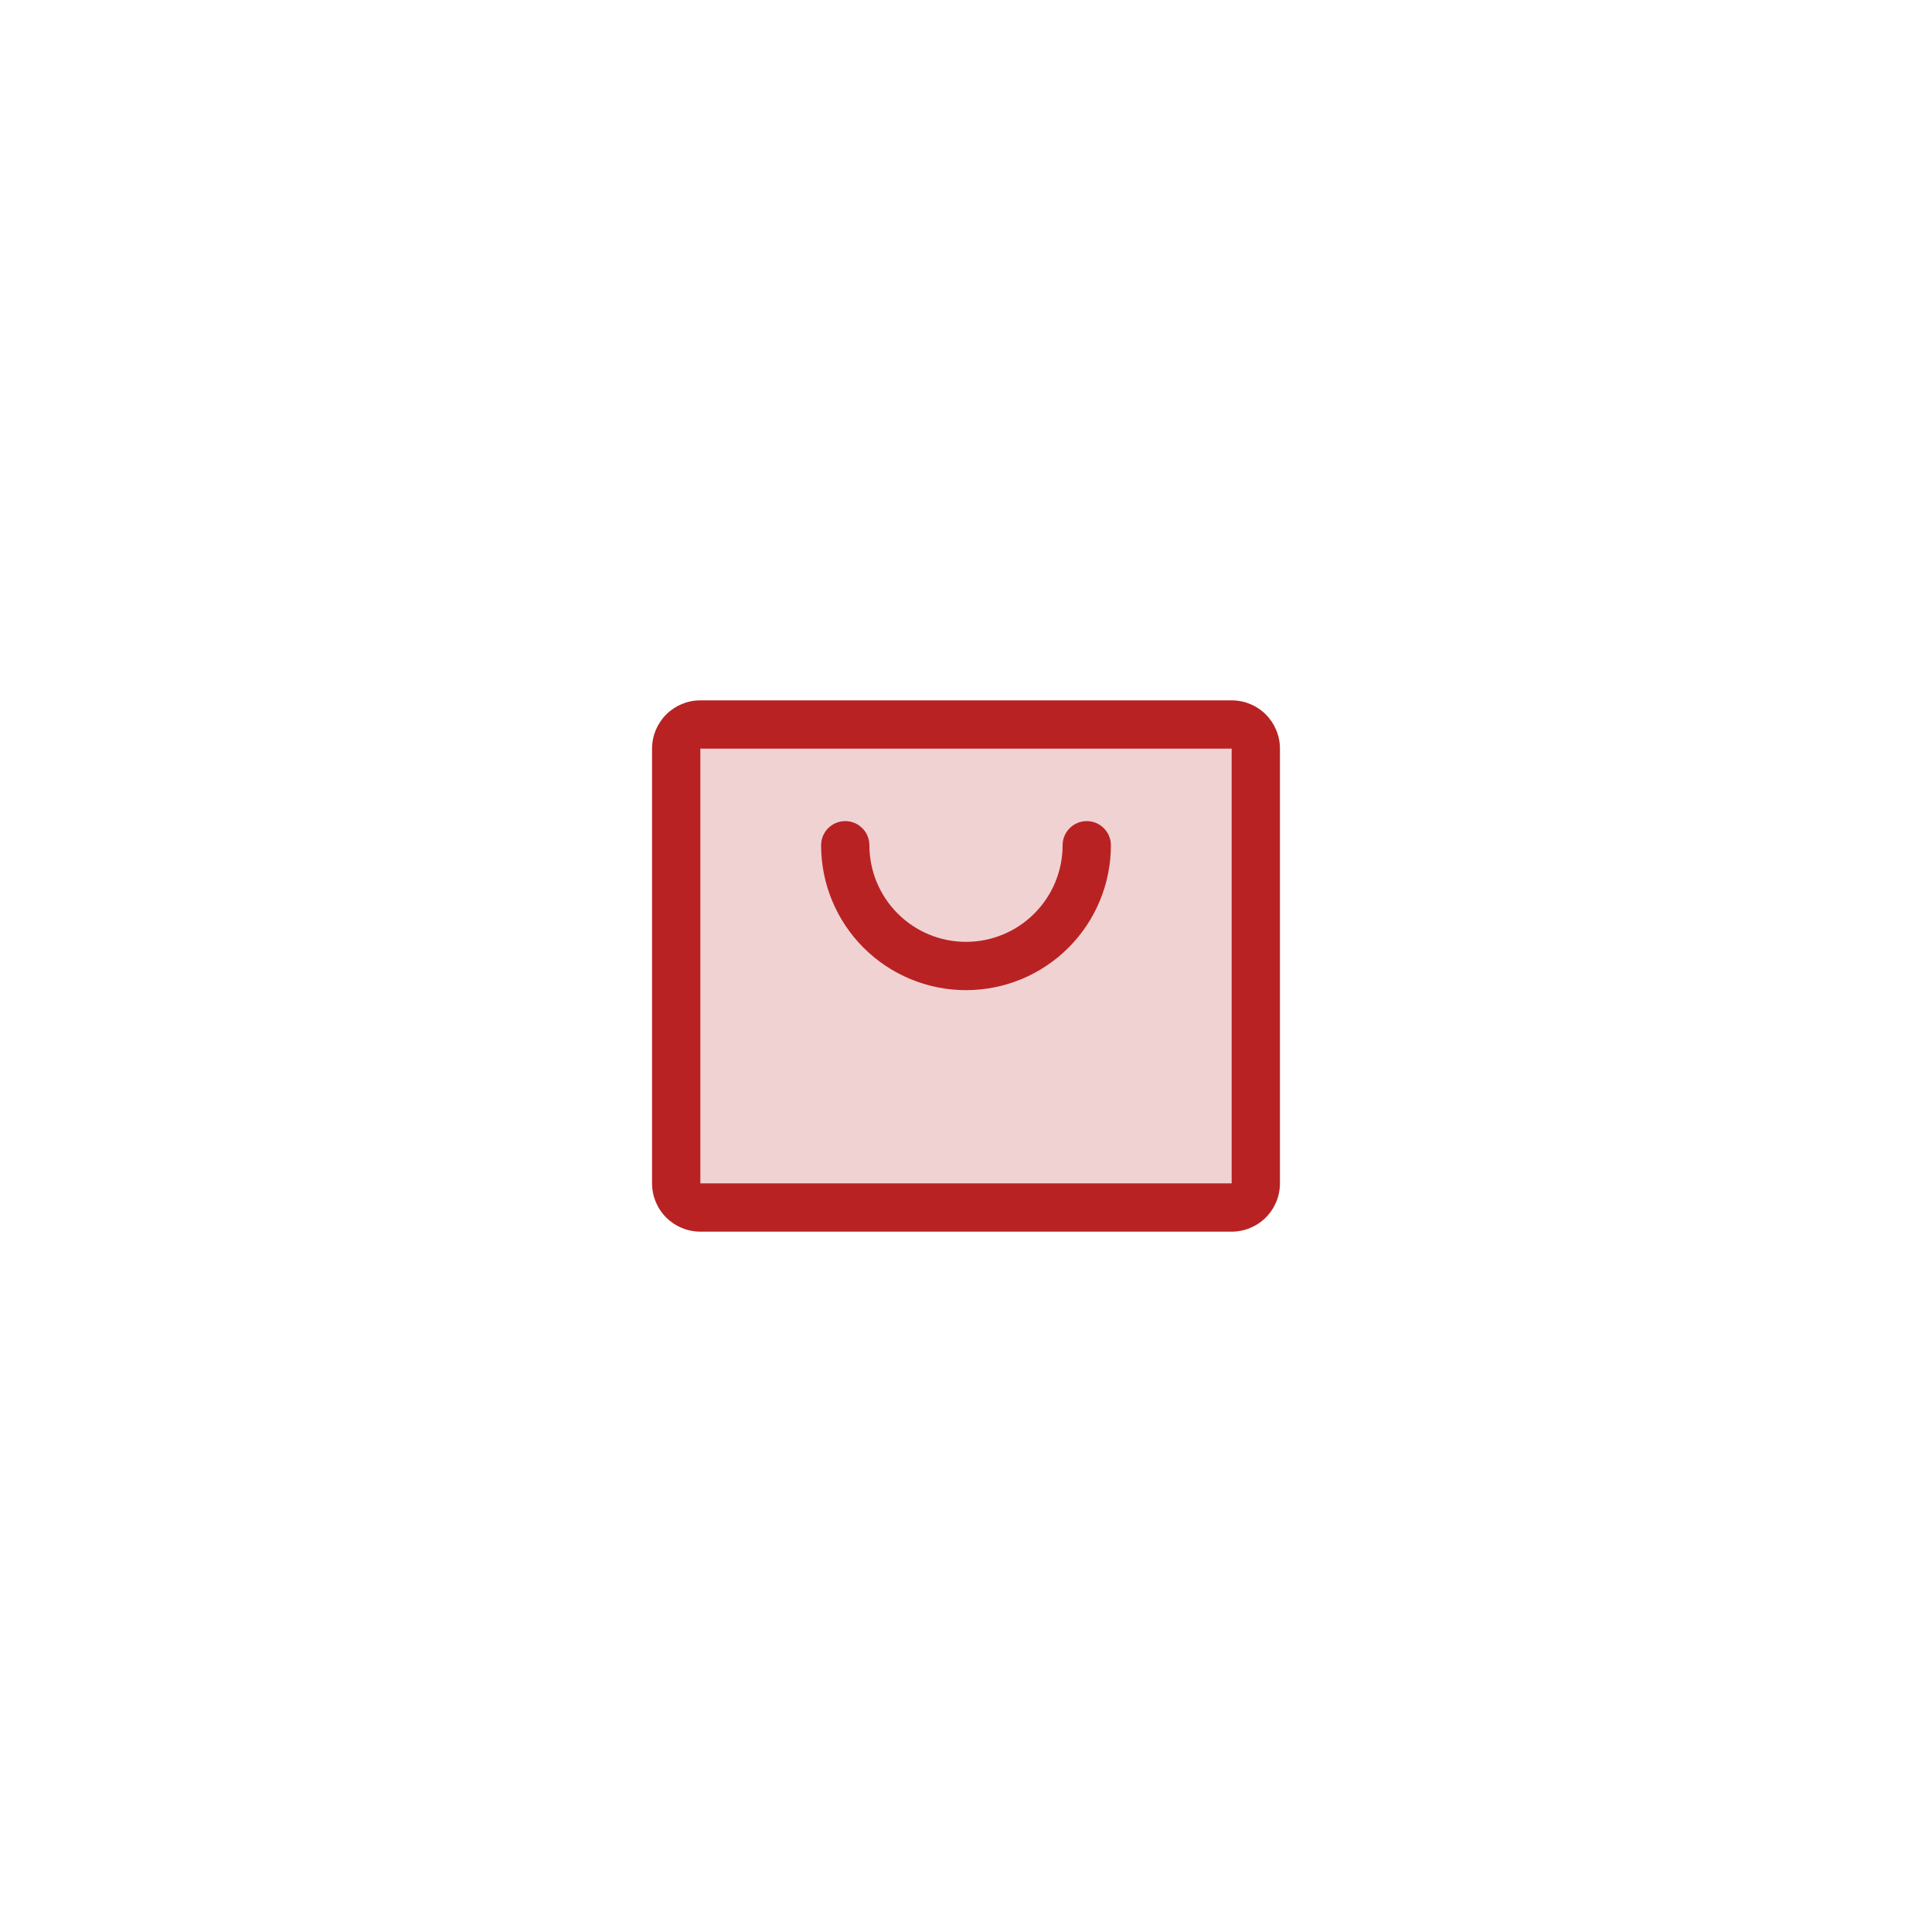 <svg width="60" height="60" viewBox="0 0 60 60" fill="none" xmlns="http://www.w3.org/2000/svg">
<g filter="url(#filter0_d_339_968)">
<rect x="8" y="8" width="44" height="44" rx="12" fill="white"/>
<path opacity="0.2" d="M39 23.25V36.75C39 36.949 38.921 37.14 38.78 37.28C38.64 37.421 38.449 37.5 38.25 37.5H21.75C21.551 37.5 21.36 37.421 21.22 37.28C21.079 37.14 21 36.949 21 36.75V23.25C21 23.051 21.079 22.86 21.22 22.72C21.36 22.579 21.551 22.5 21.75 22.5H38.25C38.449 22.5 38.64 22.579 38.78 22.72C38.921 22.86 39 23.051 39 23.25Z" fill="#B92223"/>
<path d="M38.25 21.75H21.75C21.352 21.75 20.971 21.908 20.689 22.189C20.408 22.471 20.25 22.852 20.25 23.25V36.75C20.25 37.148 20.408 37.529 20.689 37.811C20.971 38.092 21.352 38.25 21.75 38.25H38.25C38.648 38.25 39.029 38.092 39.311 37.811C39.592 37.529 39.75 37.148 39.75 36.75V23.25C39.75 22.852 39.592 22.471 39.311 22.189C39.029 21.908 38.648 21.75 38.25 21.75ZM38.25 36.75H21.75V23.25H38.25V36.75ZM34.5 26.25C34.5 27.444 34.026 28.588 33.182 29.432C32.338 30.276 31.194 30.75 30 30.75C28.806 30.75 27.662 30.276 26.818 29.432C25.974 28.588 25.5 27.444 25.5 26.25C25.5 26.051 25.579 25.86 25.72 25.72C25.86 25.579 26.051 25.5 26.25 25.5C26.449 25.5 26.64 25.579 26.78 25.72C26.921 25.86 27 26.051 27 26.25C27 27.046 27.316 27.809 27.879 28.371C28.441 28.934 29.204 29.25 30 29.25C30.796 29.25 31.559 28.934 32.121 28.371C32.684 27.809 33 27.046 33 26.25C33 26.051 33.079 25.86 33.22 25.72C33.36 25.579 33.551 25.5 33.75 25.5C33.949 25.5 34.14 25.579 34.28 25.72C34.421 25.86 34.5 26.051 34.5 26.25Z" fill="#B92223"/>
</g>
<defs>
<filter id="filter0_d_339_968" x="0" y="0" width="60" height="60" filterUnits="userSpaceOnUse" color-interpolation-filters="sRGB">
<feFlood flood-opacity="0" result="BackgroundImageFix"/>
<feColorMatrix in="SourceAlpha" type="matrix" values="0 0 0 0 0 0 0 0 0 0 0 0 0 0 0 0 0 0 127 0" result="hardAlpha"/>
<feMorphology radius="8" operator="dilate" in="SourceAlpha" result="effect1_dropShadow_339_968"/>
<feOffset/>
<feComposite in2="hardAlpha" operator="out"/>
<feColorMatrix type="matrix" values="0 0 0 0 0.725 0 0 0 0 0.133 0 0 0 0 0.137 0 0 0 0.59 0"/>
<feBlend mode="normal" in2="BackgroundImageFix" result="effect1_dropShadow_339_968"/>
<feBlend mode="normal" in="SourceGraphic" in2="effect1_dropShadow_339_968" result="shape"/>
</filter>
</defs>
</svg>
